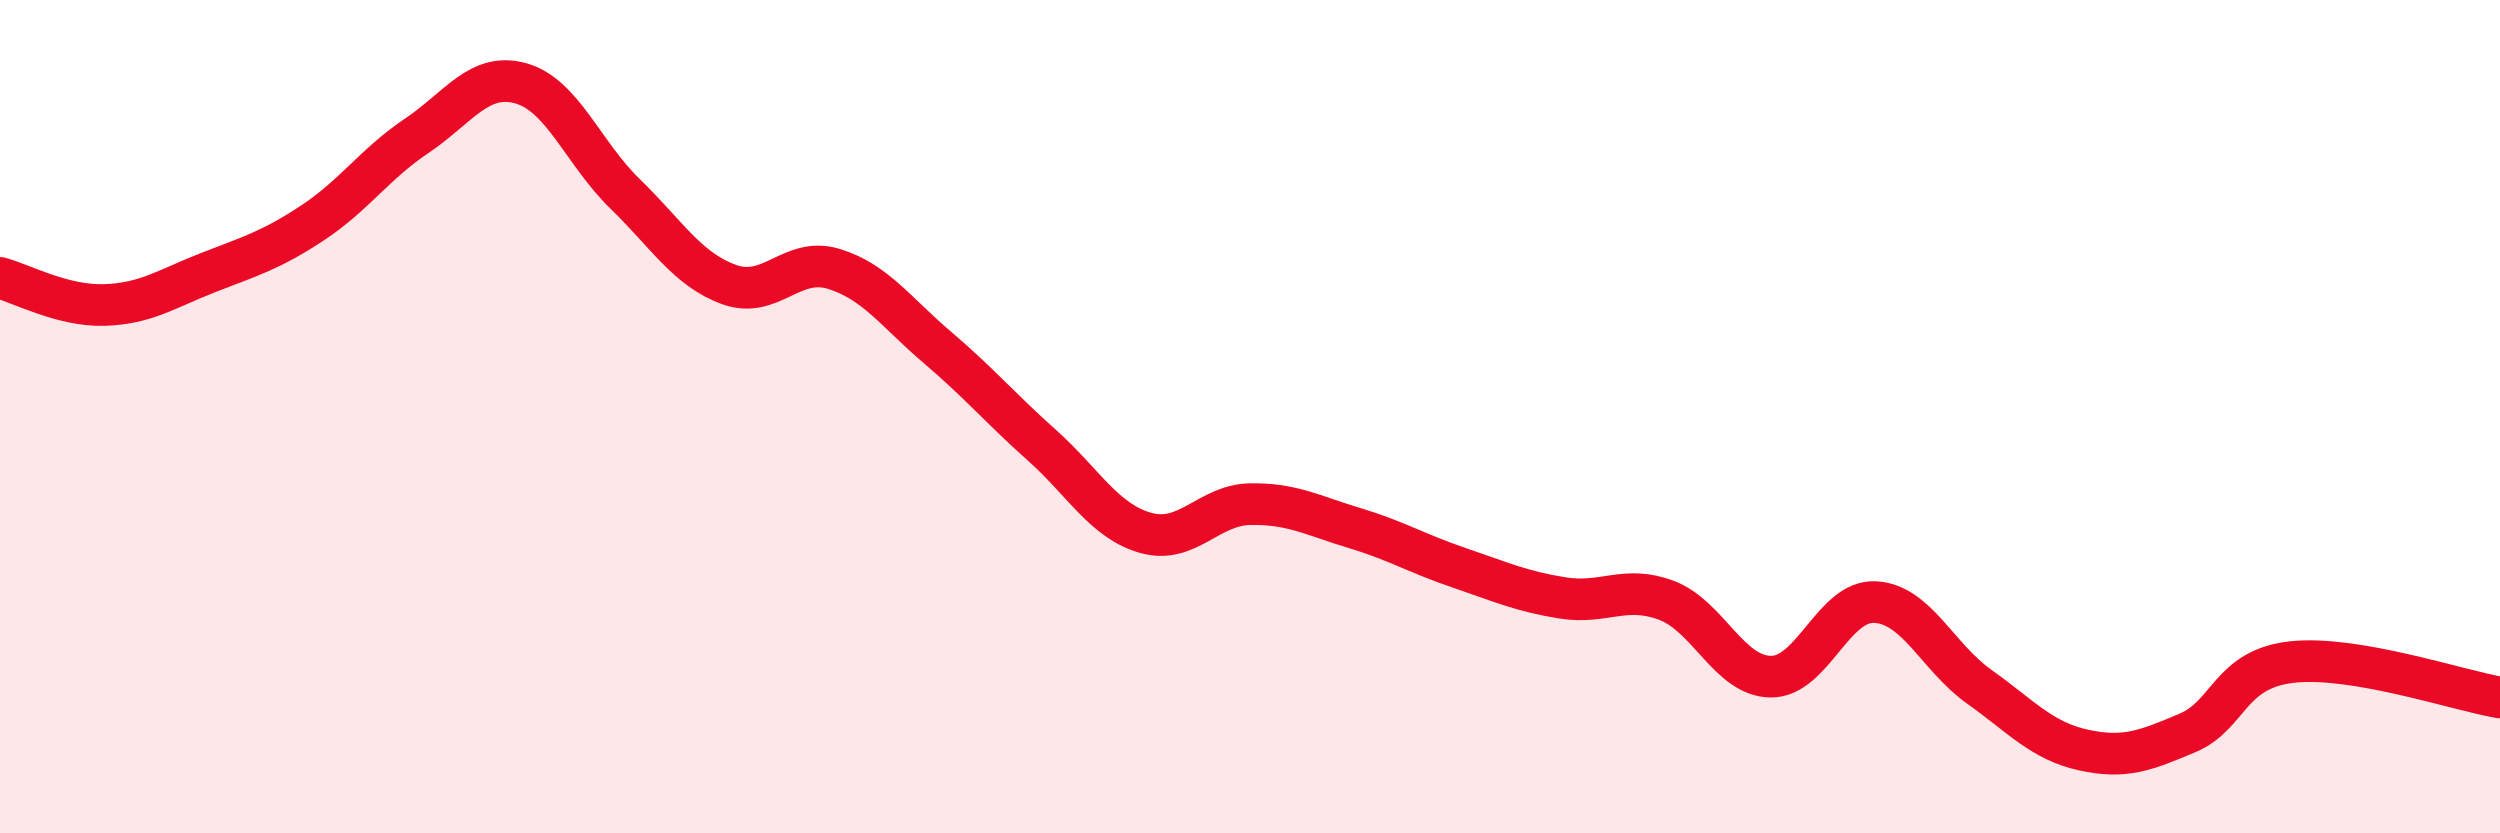 
    <svg width="60" height="20" viewBox="0 0 60 20" xmlns="http://www.w3.org/2000/svg">
      <path
        d="M 0,6.67 C 0.5,6.8 1.5,7.35 2.5,7.32 C 3.5,7.29 4,6.93 5,6.54 C 6,6.15 6.5,6.01 7.5,5.35 C 8.5,4.69 9,3.93 10,3.26 C 11,2.59 11.5,1.72 12.5,2 C 13.5,2.28 14,3.68 15,4.65 C 16,5.62 16.5,6.47 17.5,6.83 C 18.5,7.19 19,6.15 20,6.45 C 21,6.75 21.5,7.49 22.5,8.34 C 23.5,9.19 24,9.79 25,10.68 C 26,11.57 26.5,12.51 27.5,12.79 C 28.5,13.07 29,12.12 30,12.1 C 31,12.08 31.5,12.37 32.5,12.67 C 33.5,12.97 34,13.28 35,13.62 C 36,13.96 36.5,14.19 37.5,14.35 C 38.5,14.51 39,14.03 40,14.41 C 41,14.79 41.5,16.23 42.5,16.24 C 43.5,16.25 44,14.4 45,14.45 C 46,14.5 46.5,15.77 47.5,16.48 C 48.5,17.19 49,17.78 50,18 C 51,18.22 51.5,18.01 52.5,17.59 C 53.5,17.17 53.5,16.06 55,15.89 C 56.5,15.72 59,16.57 60,16.74L60 20L0 20Z"
        fill="#EB0A25"
        opacity="0.1"
        stroke-linecap="round"
        stroke-linejoin="round"
      />
      <path
        d="M 0,6.67 C 0.5,6.8 1.5,7.35 2.5,7.32 C 3.5,7.29 4,6.93 5,6.54 C 6,6.15 6.5,6.01 7.5,5.35 C 8.5,4.69 9,3.93 10,3.26 C 11,2.59 11.5,1.72 12.5,2 C 13.5,2.28 14,3.68 15,4.65 C 16,5.62 16.5,6.47 17.5,6.83 C 18.5,7.19 19,6.15 20,6.45 C 21,6.75 21.5,7.49 22.5,8.34 C 23.5,9.19 24,9.79 25,10.68 C 26,11.57 26.5,12.51 27.5,12.79 C 28.5,13.07 29,12.12 30,12.1 C 31,12.08 31.5,12.37 32.5,12.67 C 33.5,12.97 34,13.28 35,13.62 C 36,13.96 36.5,14.19 37.5,14.35 C 38.5,14.51 39,14.03 40,14.41 C 41,14.79 41.5,16.23 42.5,16.24 C 43.5,16.25 44,14.4 45,14.45 C 46,14.5 46.5,15.77 47.5,16.48 C 48.5,17.19 49,17.78 50,18 C 51,18.22 51.5,18.01 52.5,17.59 C 53.5,17.17 53.5,16.06 55,15.89 C 56.5,15.72 59,16.57 60,16.74"
        stroke="#EB0A25"
        stroke-width="1"
        fill="none"
        stroke-linecap="round"
        stroke-linejoin="round"
      />
    </svg>
  